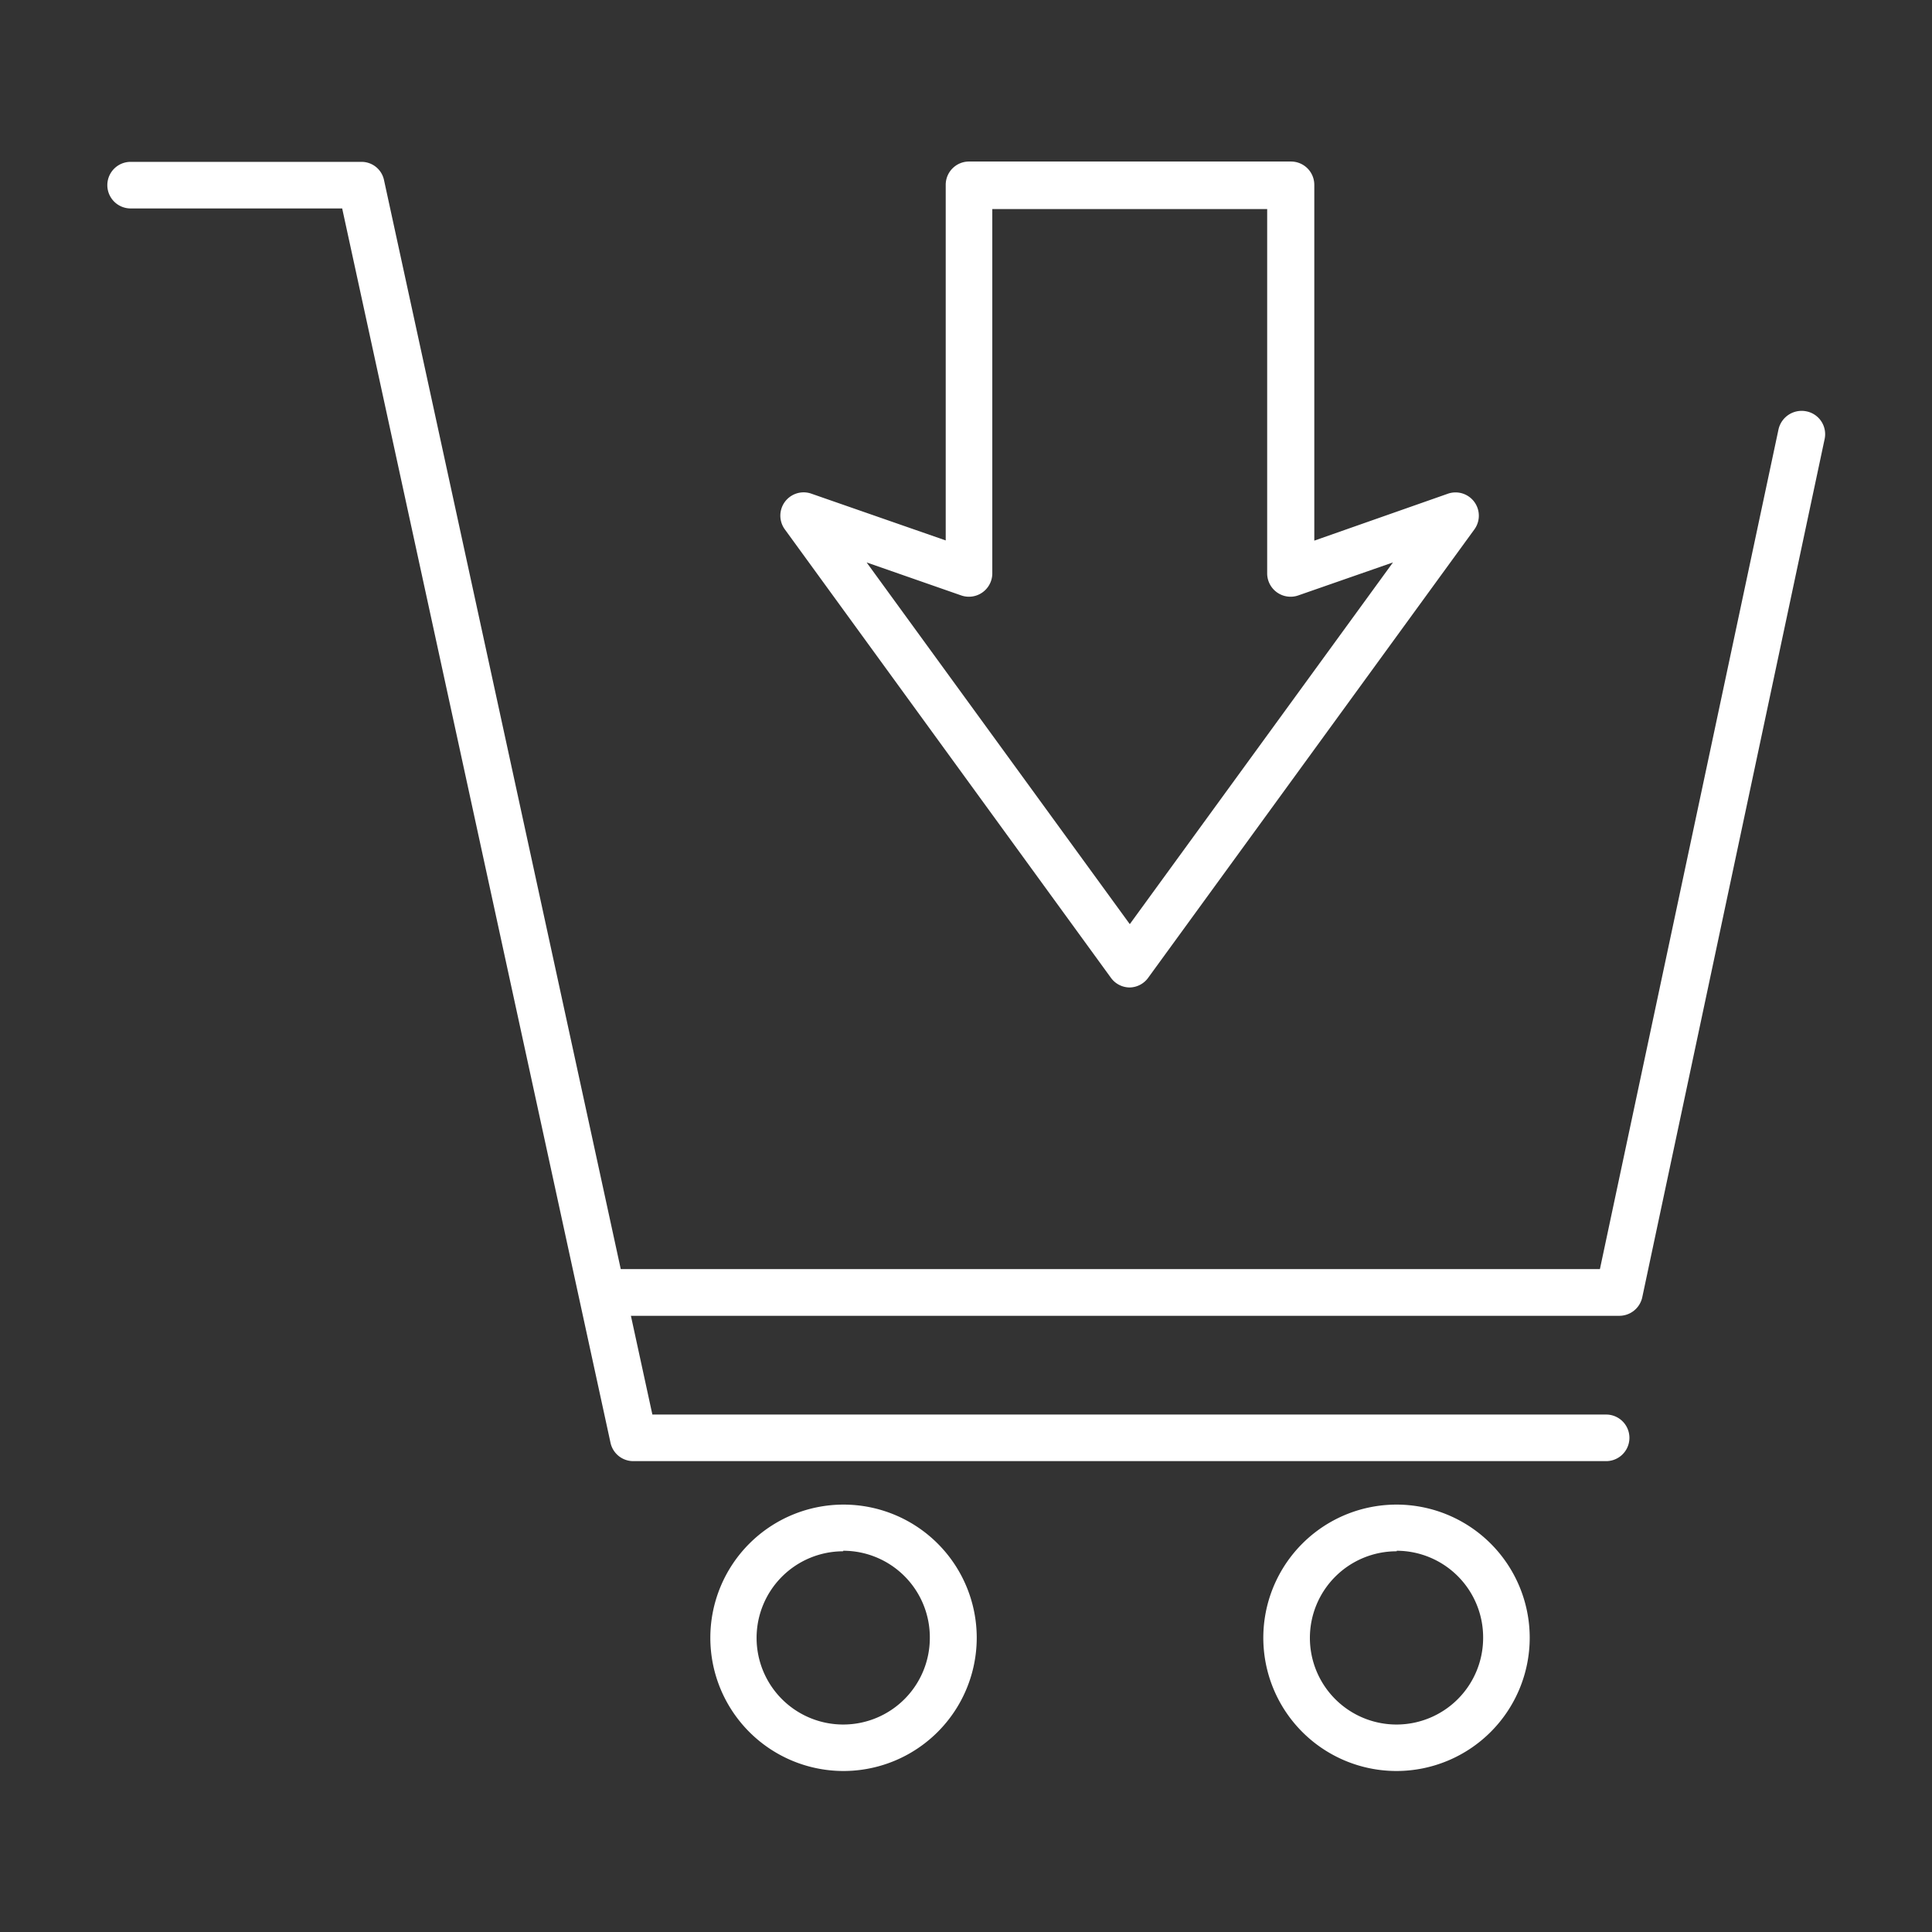 <?xml version="1.0" encoding="UTF-8"?> <svg xmlns="http://www.w3.org/2000/svg" id="Layer_1" data-name="Layer 1" viewBox="0 0 180 180"><rect x="0" y="0" width="180" height="180" fill="#333333" stroke="none"/><defs><style>.cls-1{fill:#fff;}</style></defs><path class="cls-1" d="M150.82,122.59H56.32a2.18,2.18,0,0,1,0-4.35h92.74L165.7,40a2.21,2.21,0,0,1,2.58-1.68A2.17,2.17,0,0,1,170,40.89l-17,80A2.19,2.19,0,0,1,150.82,122.59Z"></path><path class="cls-1" d="M78.56,165A12.41,12.41,0,1,1,91,152.54,12.42,12.42,0,0,1,78.56,165Zm0-20.47a8.07,8.07,0,1,0,8.07,8.06A8.07,8.07,0,0,0,78.56,144.48Z"></path><path class="cls-1" d="M130.13,165a12.41,12.41,0,1,1,12.39-12.41A12.42,12.42,0,0,1,130.13,165Zm0-20.47a8.07,8.07,0,1,0,8.05,8.06A8.07,8.07,0,0,0,130.13,144.48Z"></path><path class="cls-1" d="M149.65,136.13H59a2.17,2.17,0,0,1-2.12-1.71l-25-115H12.17a2.17,2.17,0,1,1,0-4.34h21.5a2.14,2.14,0,0,1,2.11,1.71l25,115h88.86a2.17,2.17,0,0,1,0,4.34Z"></path><path class="cls-1" d="M105.26,92a2.17,2.17,0,0,1-1.75-.89L73.15,49.36A2.17,2.17,0,0,1,75.61,46l12.5,4.35V17.21a2.17,2.17,0,0,1,2.17-2.16h30a2.17,2.17,0,0,1,2.17,2.16V50.37L134.89,46a2.17,2.17,0,0,1,2.47,3.33L107,91.06A2.17,2.17,0,0,1,105.26,92ZM80.74,52.4l24.52,33.7,24.52-33.7-8.84,3.08a2.18,2.18,0,0,1-2.88-2v-34H92.45v34a2.18,2.18,0,0,1-2.88,2Z"></path></svg> 